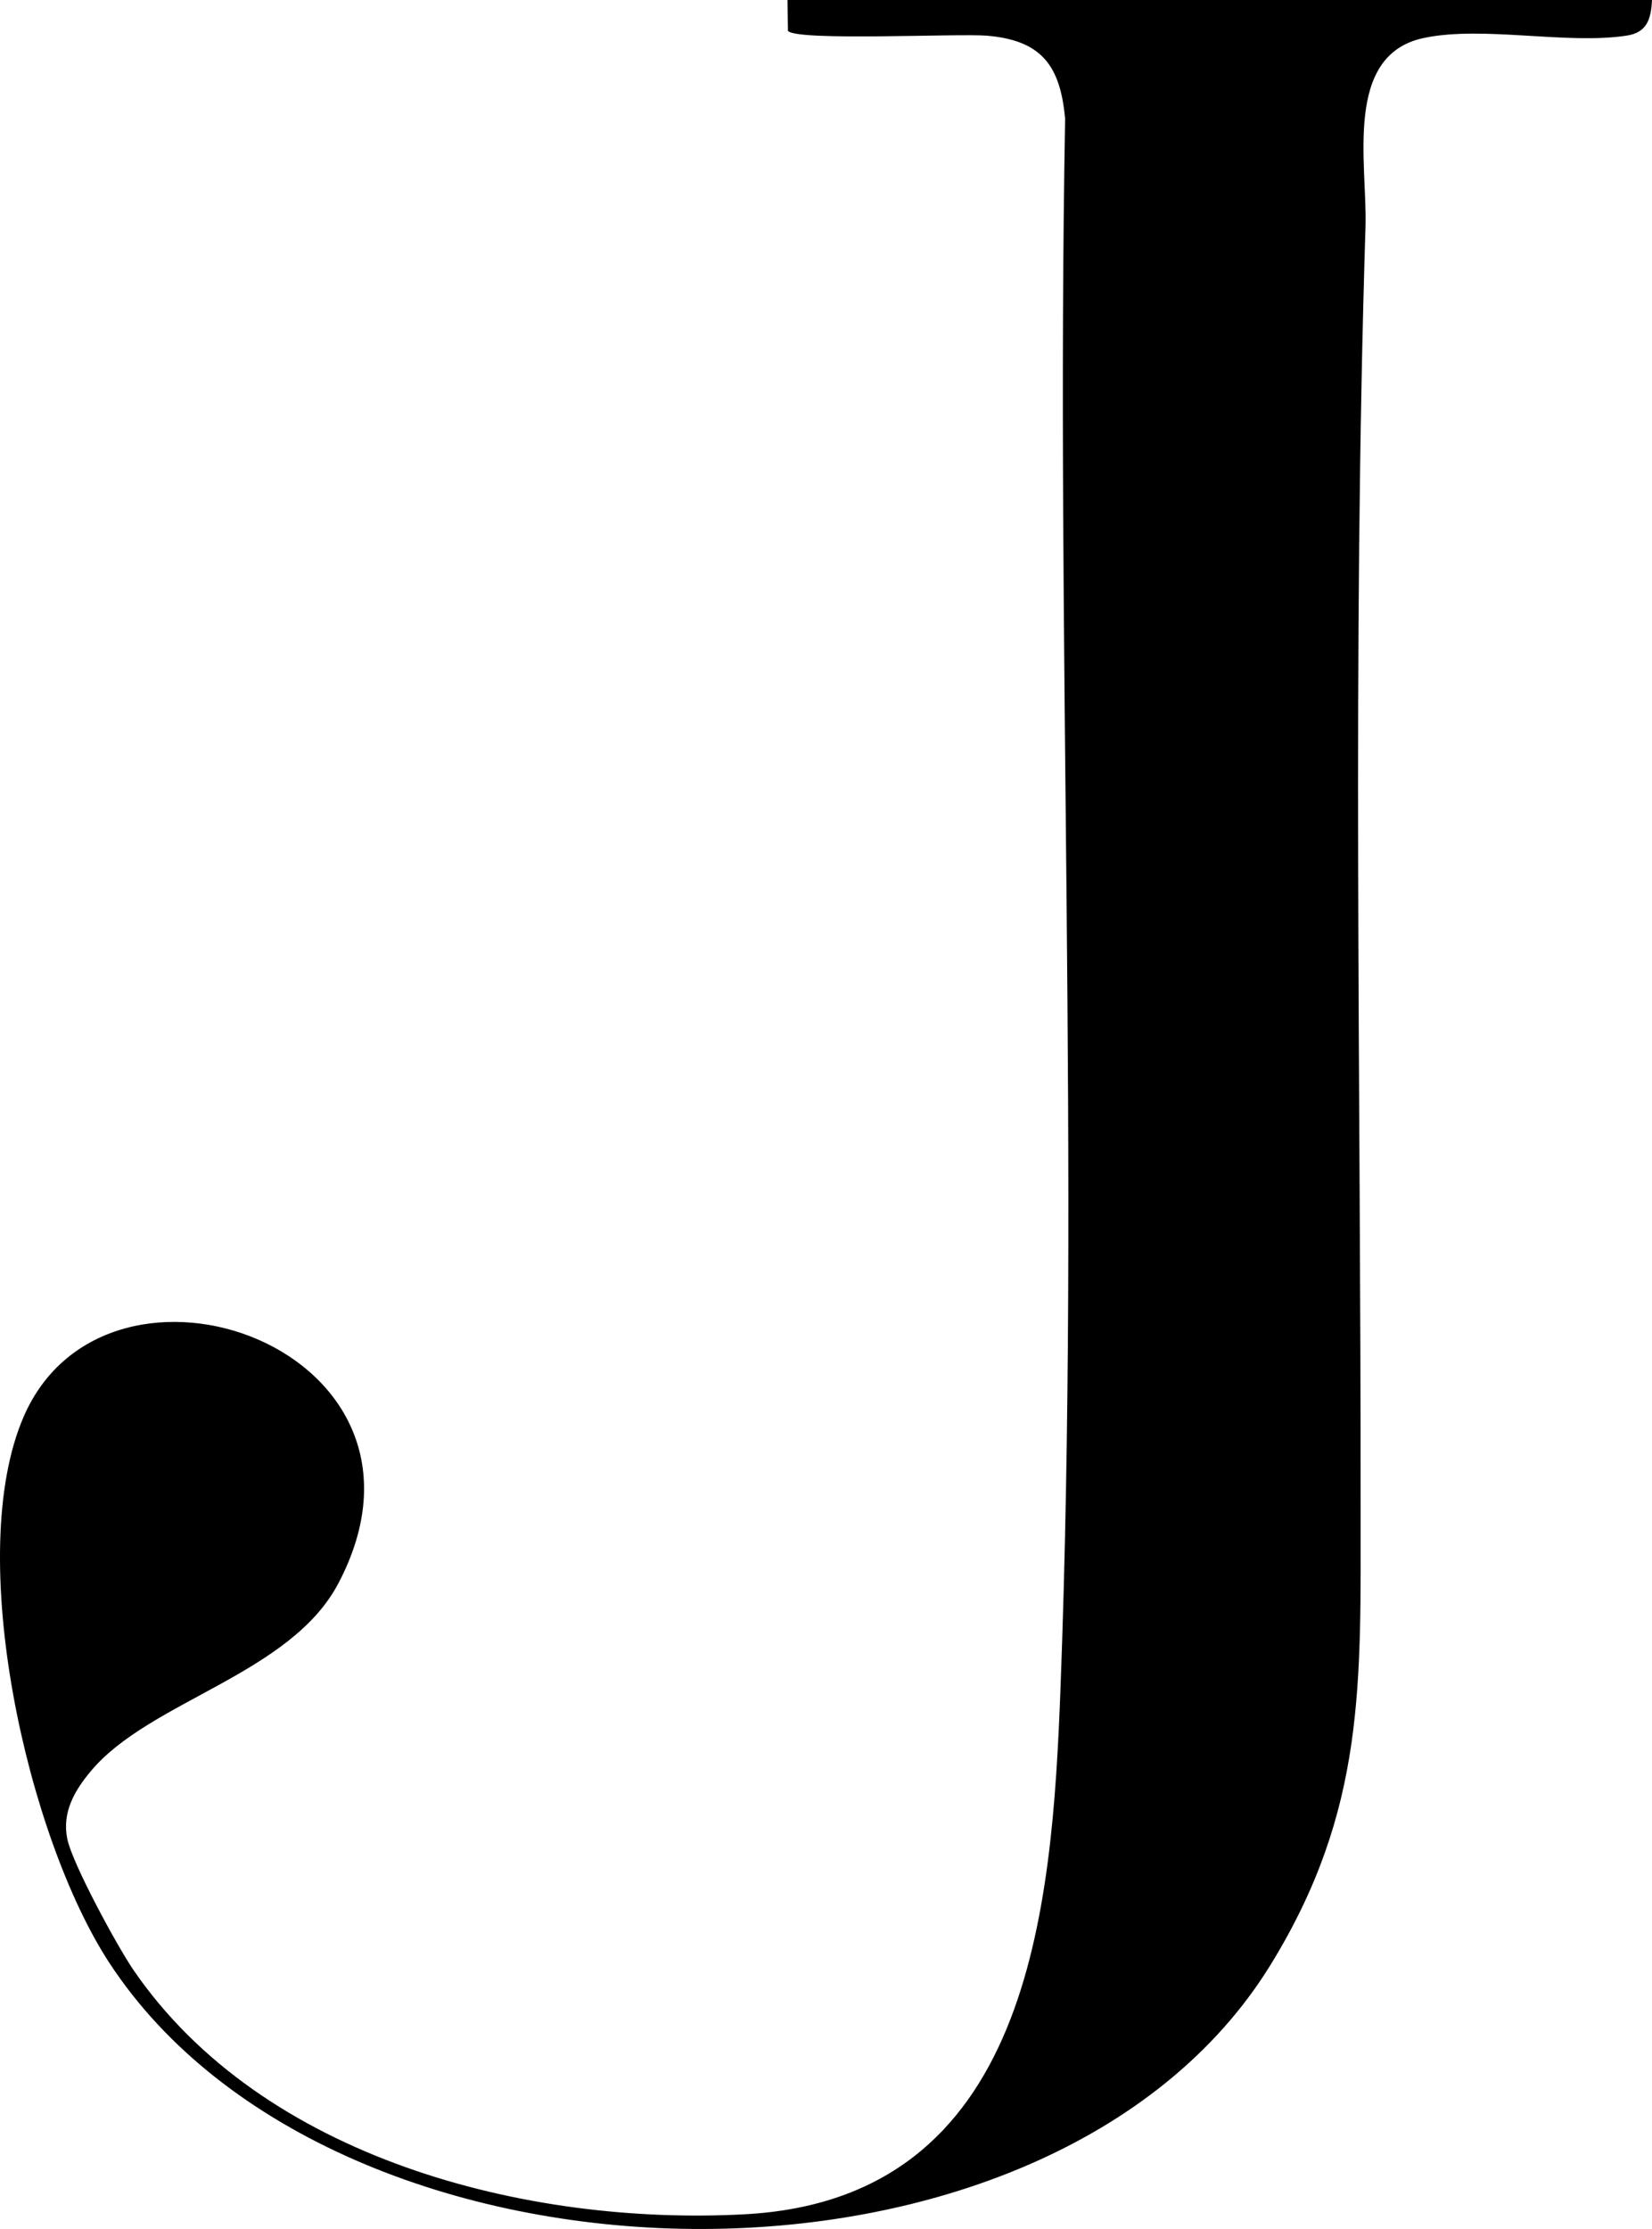 <?xml version="1.0" encoding="UTF-8"?>
<svg xmlns="http://www.w3.org/2000/svg" id="Laag_1" version="1.1" viewBox="0 0 291.224 392.8">
  <path d="M291.224,0c-.159,3.267-.837,5.71-4.396,6.266-10.604,1.658-25.437-1.797-35.886.438-14.182,3.034-9.881,22.29-10.223,33.218-2.347,74.993-.815,150.76-.86,225.919-.018,30.687.962,53.066-15.878,80.41-39.073,63.446-164.714,60.784-204.709-.356-14.447-22.085-25.707-71.826-15.083-96.28,14.774-34.006,77.142-11.836,55.46,29.411-8.435,16.046-33.176,20.658-43.574,33.016-2.932,3.485-5.183,7.336-4.208,12.039.909,4.383,8.823,18.937,11.664,23.083,22.755,33.206,69.299,45.118,107.78,43.043,50.212-2.708,54.159-53.224,55.646-92.839,3.447-91.83-.859-184.433.81-276.424-.846-9.377-4.141-13.836-13.779-14.654-5.007-.425-33.517.998-35.082-.844L138.82,0h152.404Z"></path>
</svg>
